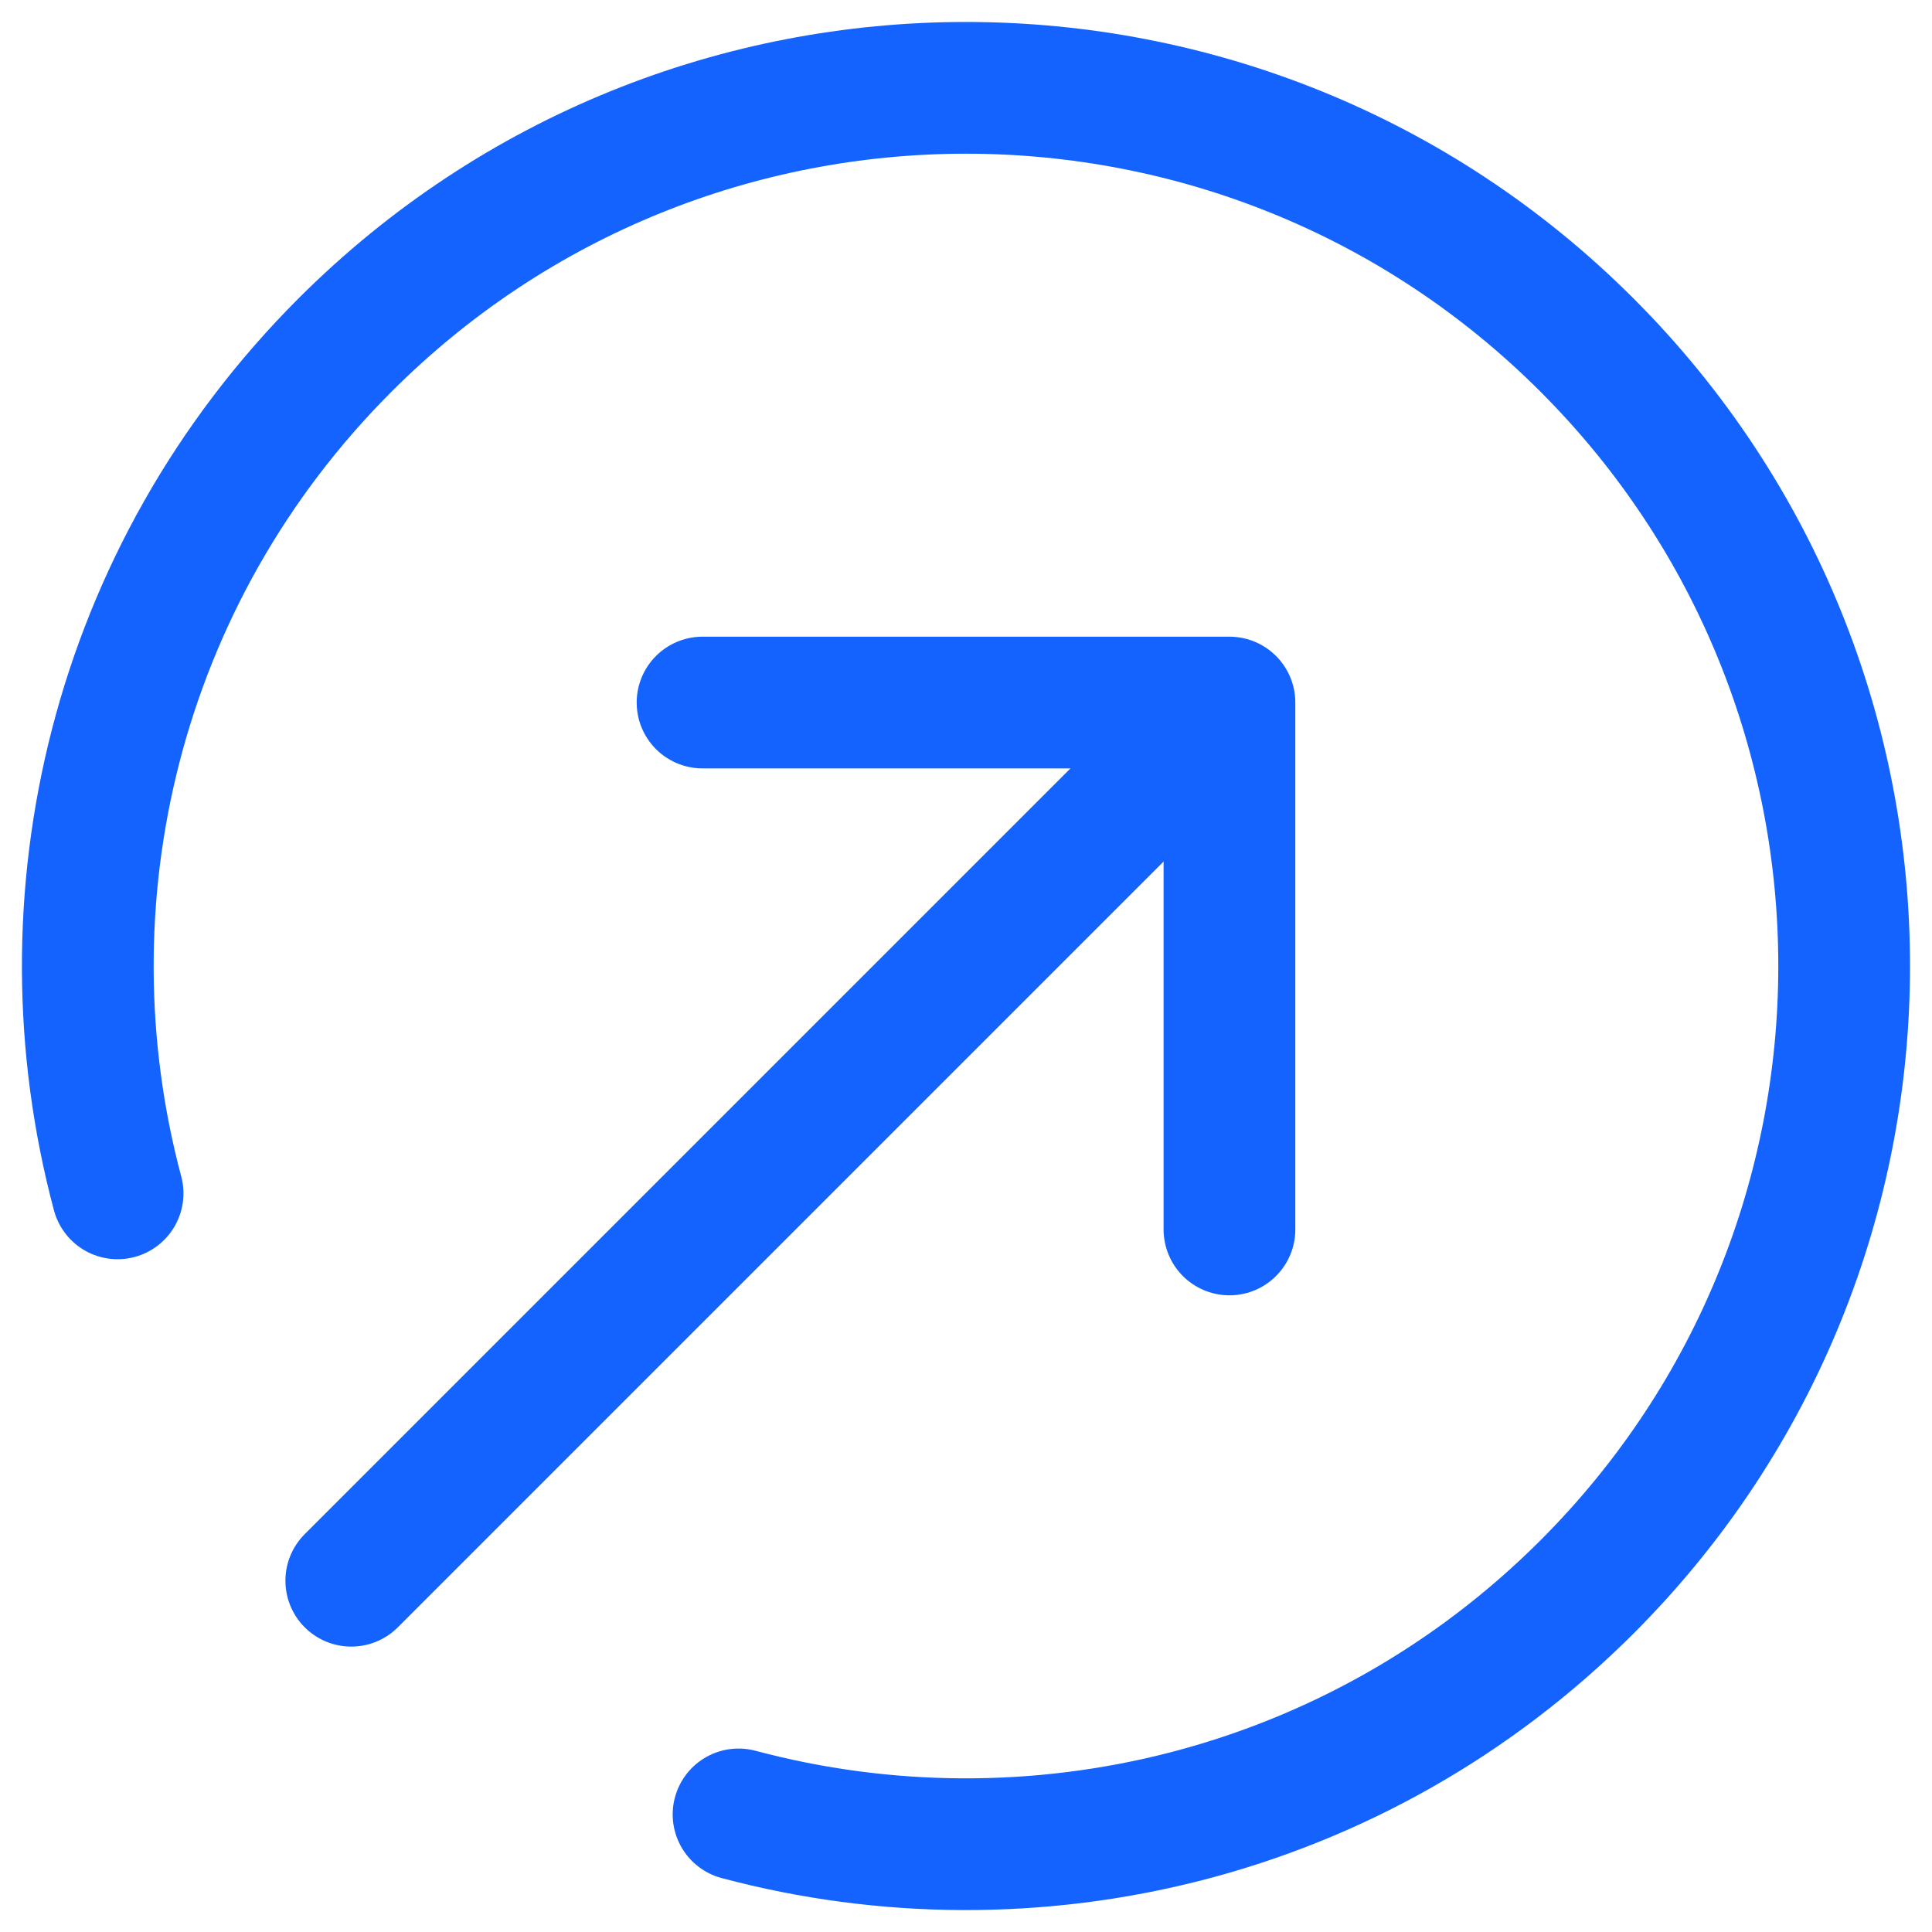 <svg width="22" height="22" viewBox="0 0 22 22" fill="none" xmlns="http://www.w3.org/2000/svg">
<path d="M1.339 13.589C0.448 10.253 1.312 6.546 3.929 3.929C7.834 0.024 14.166 0.024 18.071 3.929C21.976 7.834 21.976 14.166 18.071 18.071C15.454 20.688 11.747 21.552 8.41 20.661M14 14V8M14 8H8M14 8L4 18" stroke="#1463FF" stroke-width="1.5" stroke-linecap="round" stroke-linejoin="round"/>
</svg>
